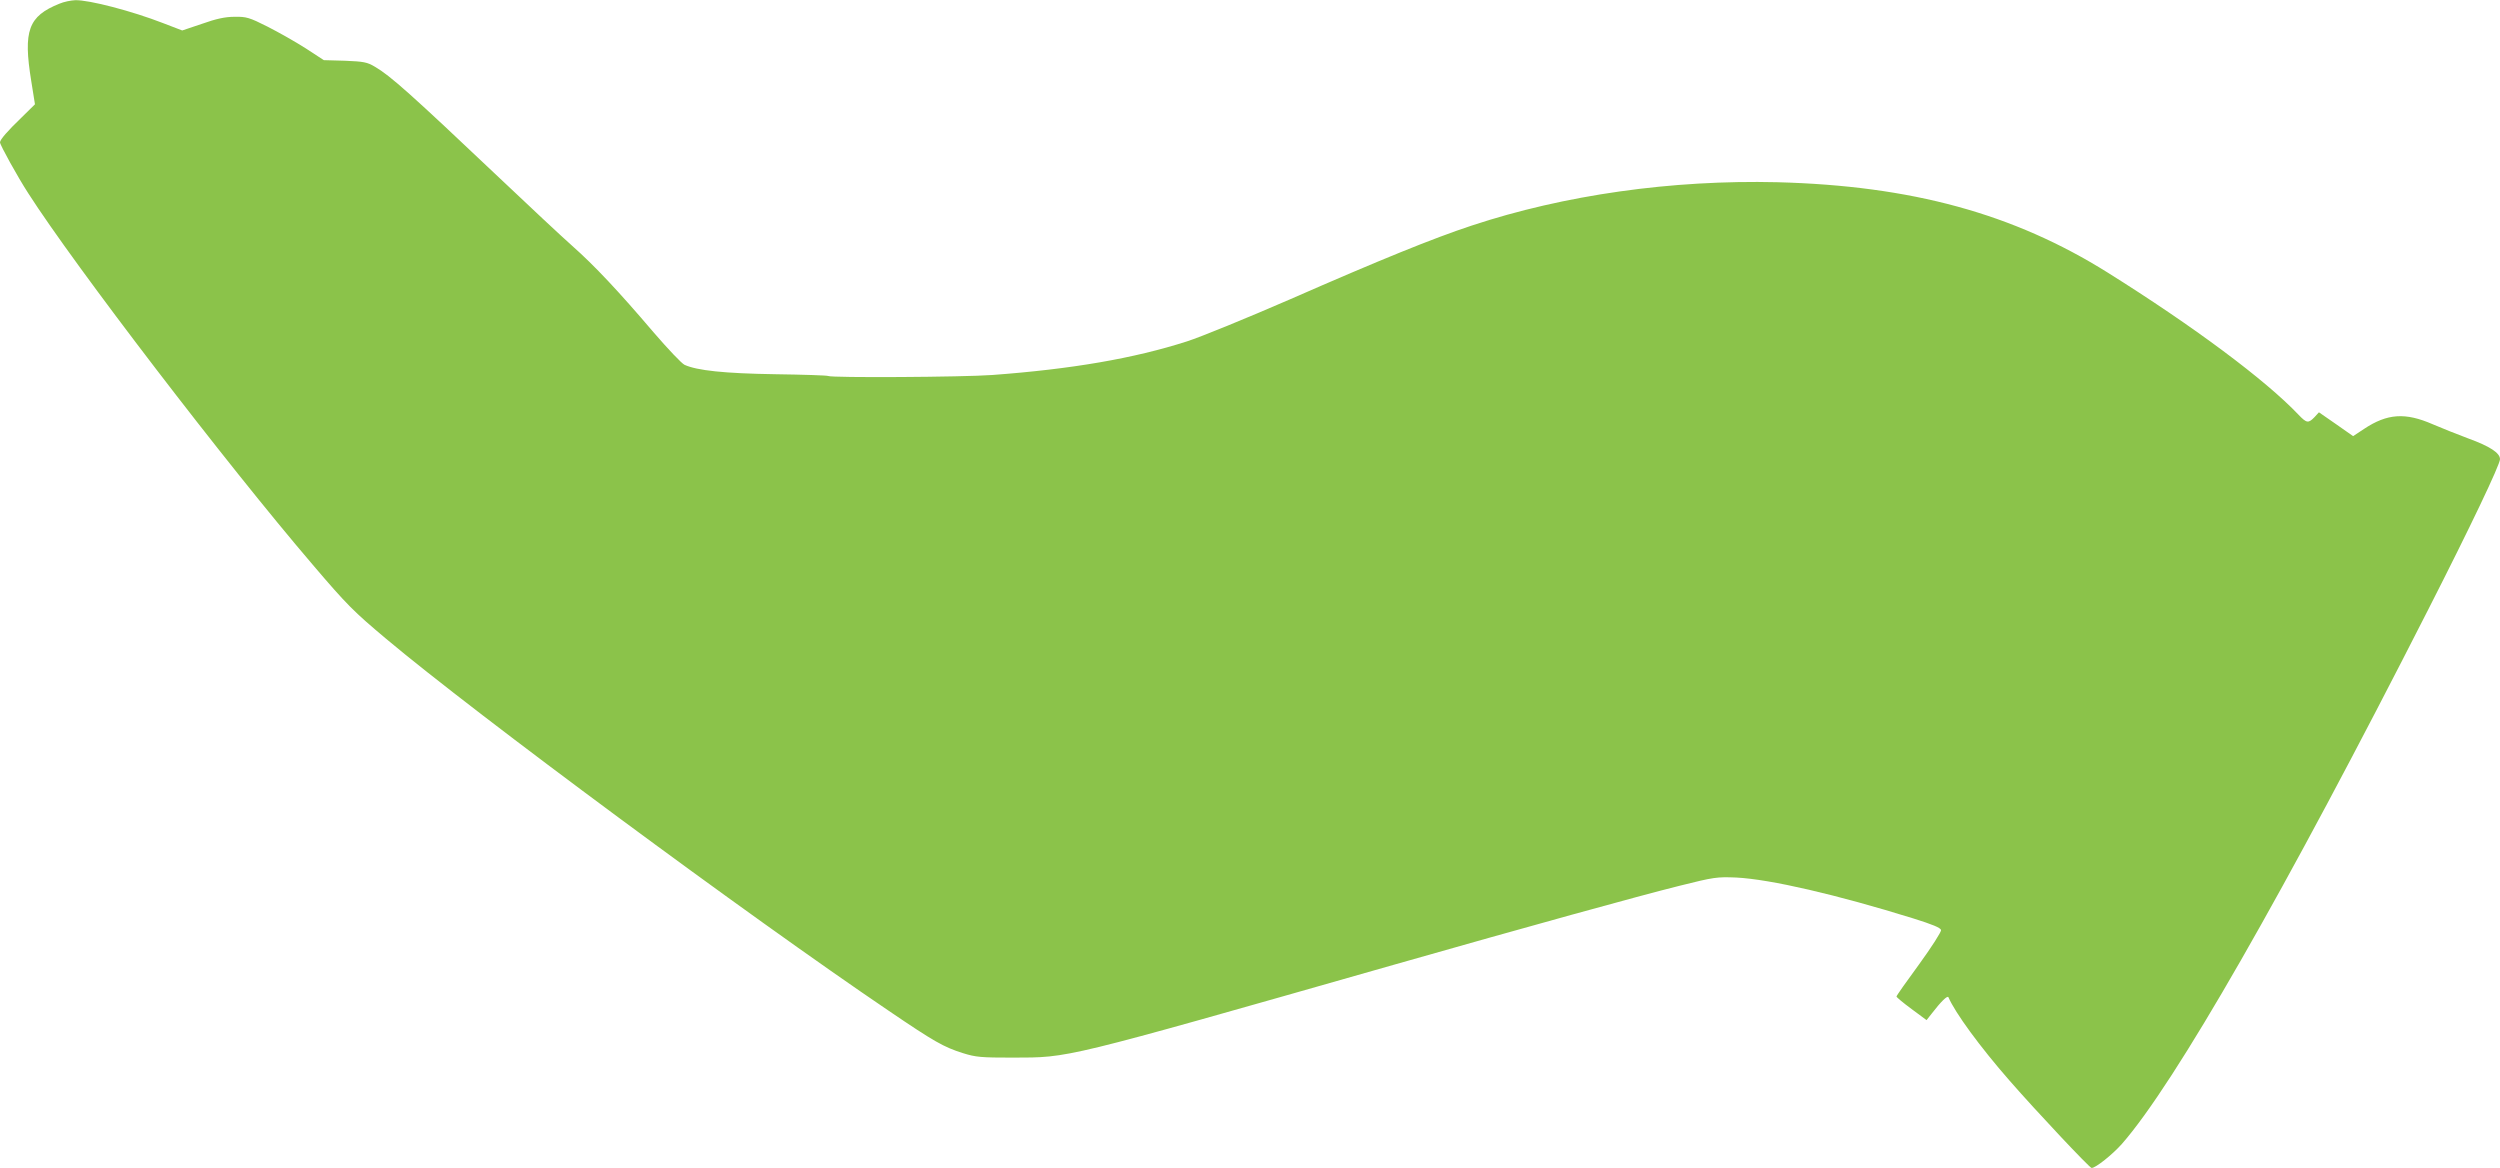 <?xml version="1.0" standalone="no"?>
<!DOCTYPE svg PUBLIC "-//W3C//DTD SVG 20010904//EN"
 "http://www.w3.org/TR/2001/REC-SVG-20010904/DTD/svg10.dtd">
<svg version="1.0" xmlns="http://www.w3.org/2000/svg"
 width="1280pt" height="598pt" viewBox="0 0 1280 598"
 preserveAspectRatio="xMidYMid meet">
<g transform="translate(0,598) scale(0.1,-0.1)"
fill="#8bc34a" stroke="none">
<path d="M304 5961 c-159 -64 -186 -137 -144 -396 l19 -119 -67 -66 c-73 -70
-112 -115 -112 -129 0 -13 91 -178 145 -261 236 -369 1015 -1386 1455 -1900
177 -208 212 -242 375 -379 463 -389 1854 -1418 2575 -1906 234 -159 282 -186
380 -217 67 -21 94 -23 255 -23 293 1 238 -13 1950 475 681 194 1256 353 1465
405 176 44 190 46 290 42 174 -9 512 -87 905 -209 99 -31 141 -48 143 -60 2
-9 -49 -88 -112 -175 -64 -87 -116 -161 -116 -165 0 -4 35 -33 77 -64 l77 -57
26 33 c47 61 81 95 86 84 34 -79 160 -252 314 -428 138 -158 409 -446 419
-446 21 0 107 69 155 123 271 309 832 1288 1569 2737 217 426 367 741 367 769
0 32 -52 66 -162 106 -56 21 -139 54 -183 73 -140 61 -232 55 -351 -24 l-56
-37 -87 61 -88 61 -23 -25 c-31 -32 -40 -31 -81 12 -170 179 -538 453 -977
728 -484 303 -1006 445 -1692 463 -540 13 -1091 -65 -1565 -222 -197 -65 -468
-175 -931 -378 -221 -96 -458 -193 -527 -215 -271 -87 -590 -142 -997 -172
-148 -11 -824 -15 -840 -5 -5 3 -127 7 -272 9 -260 4 -399 19 -463 48 -15 7
-86 82 -160 168 -178 209 -301 340 -415 441 -52 46 -220 203 -375 350 -450
426 -556 521 -635 567 -40 24 -58 27 -154 31 l-108 3 -92 60 c-50 32 -138 82
-195 111 -95 48 -110 52 -170 51 -48 0 -94 -10 -167 -36 l-101 -34 -99 38
c-157 61 -378 119 -449 117 -22 -1 -58 -8 -81 -18z"/>
</g>
</svg>
